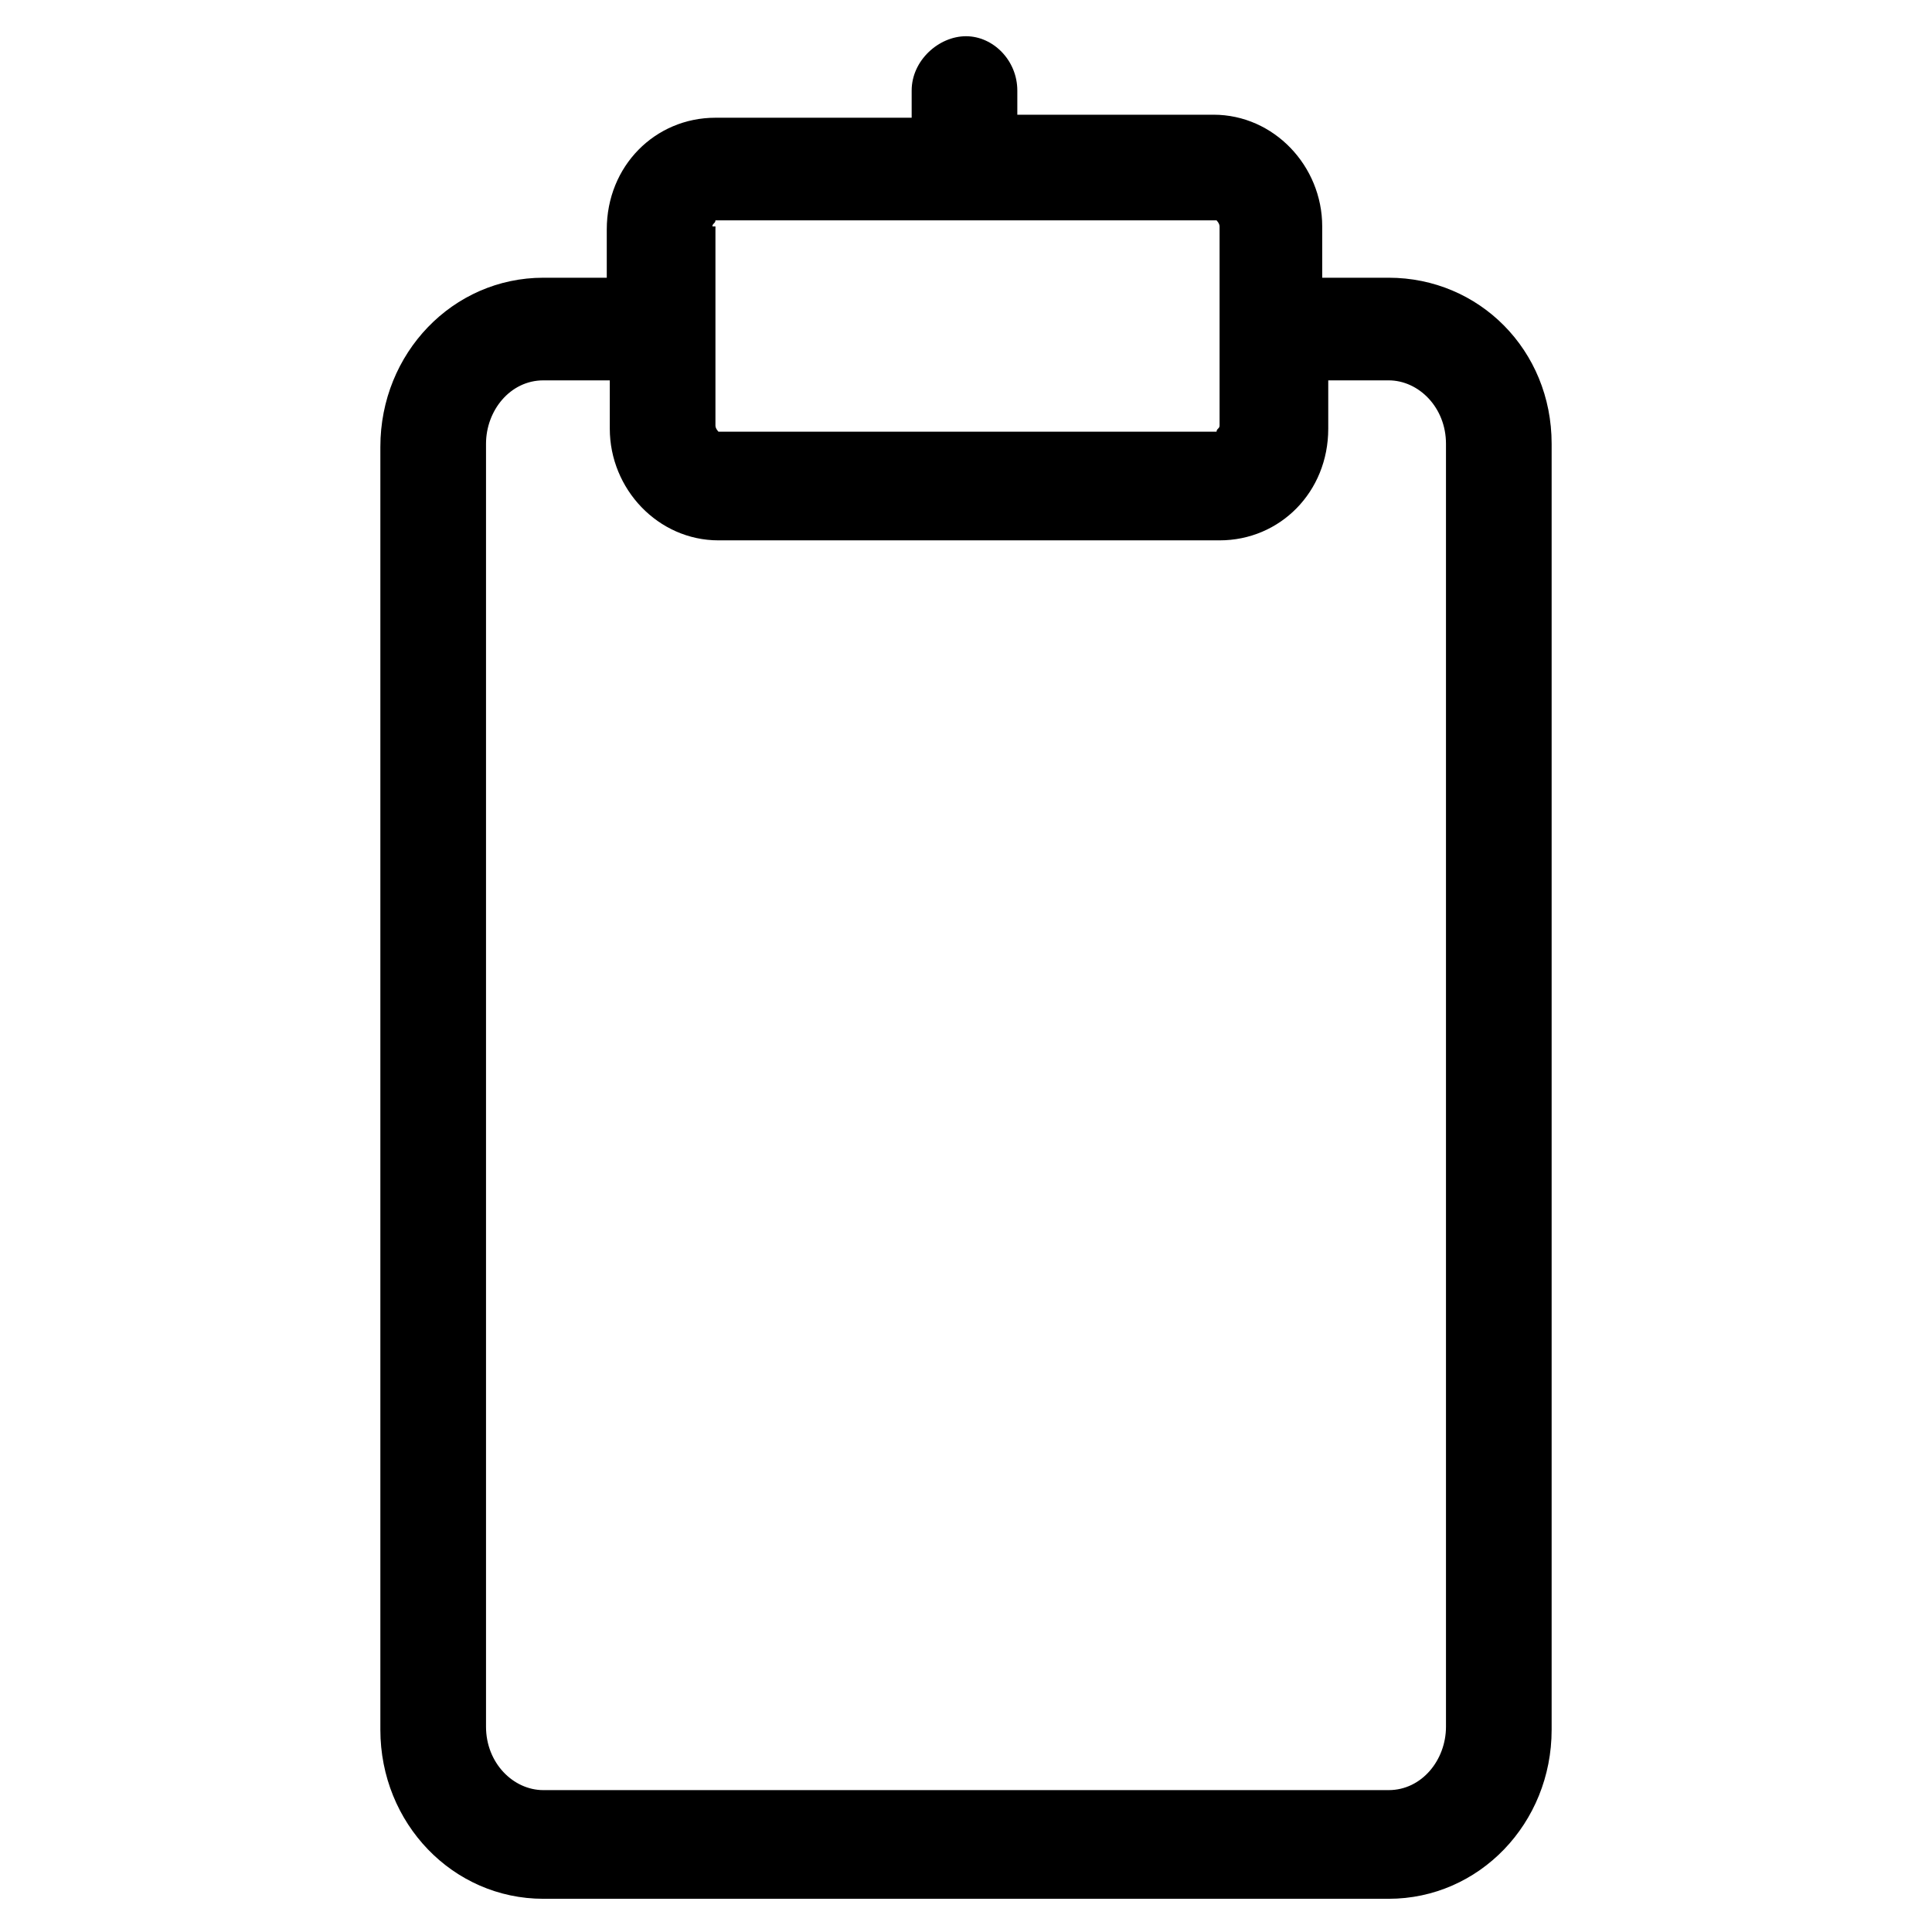 <?xml version="1.0" encoding="utf-8"?>
<!-- Generator: Adobe Illustrator 22.0.1, SVG Export Plug-In . SVG Version: 6.00 Build 0)  -->
<svg version="1.1" id="lni_lni-clipboard" xmlns="http://www.w3.org/2000/svg" xmlns:xlink="http://www.w3.org/1999/xlink" x="0px"
	 y="0px" viewBox="0 0 64 64" style="enable-background:new 0 0 64 64;" xml:space="preserve">
<path d="M46,9.2h-2.2V7.5c0-2-1.6-3.7-3.6-3.7h-6.5V3c0-1-0.8-1.8-1.7-1.8S30.2,2,30.2,3v0.9h-6.5c-2,0-3.6,1.6-3.6,3.7v1.6H18
	c-3,0-5.4,2.5-5.4,5.6v42.5c0,3.1,2.4,5.6,5.4,5.6H46c3,0,5.4-2.5,5.4-5.6V14.7C51.4,11.6,49,9.2,46,9.2z M23.6,7.5
	c0-0.1,0.1-0.1,0.1-0.2l8.3,0c0,0,0,0,0,0s0,0,0,0l8.3,0c0,0,0.1,0.1,0.1,0.2v3.3c0,0,0,0,0,0s0,0,0,0v3.3c0,0.1-0.1,0.1-0.1,0.2
	l-16.5,0c0,0-0.1-0.1-0.1-0.2V7.5z M47.9,57.2c0,1.1-0.8,2.1-1.9,2.1H18c-1,0-1.9-0.9-1.9-2.1V14.7c0-1.1,0.8-2.1,1.9-2.1h2.2v1.6
	c0,2,1.6,3.7,3.6,3.7h16.6c2,0,3.6-1.6,3.6-3.7v-1.6H46c1,0,1.9,0.9,1.9,2.1V57.2z"/>
</svg>
